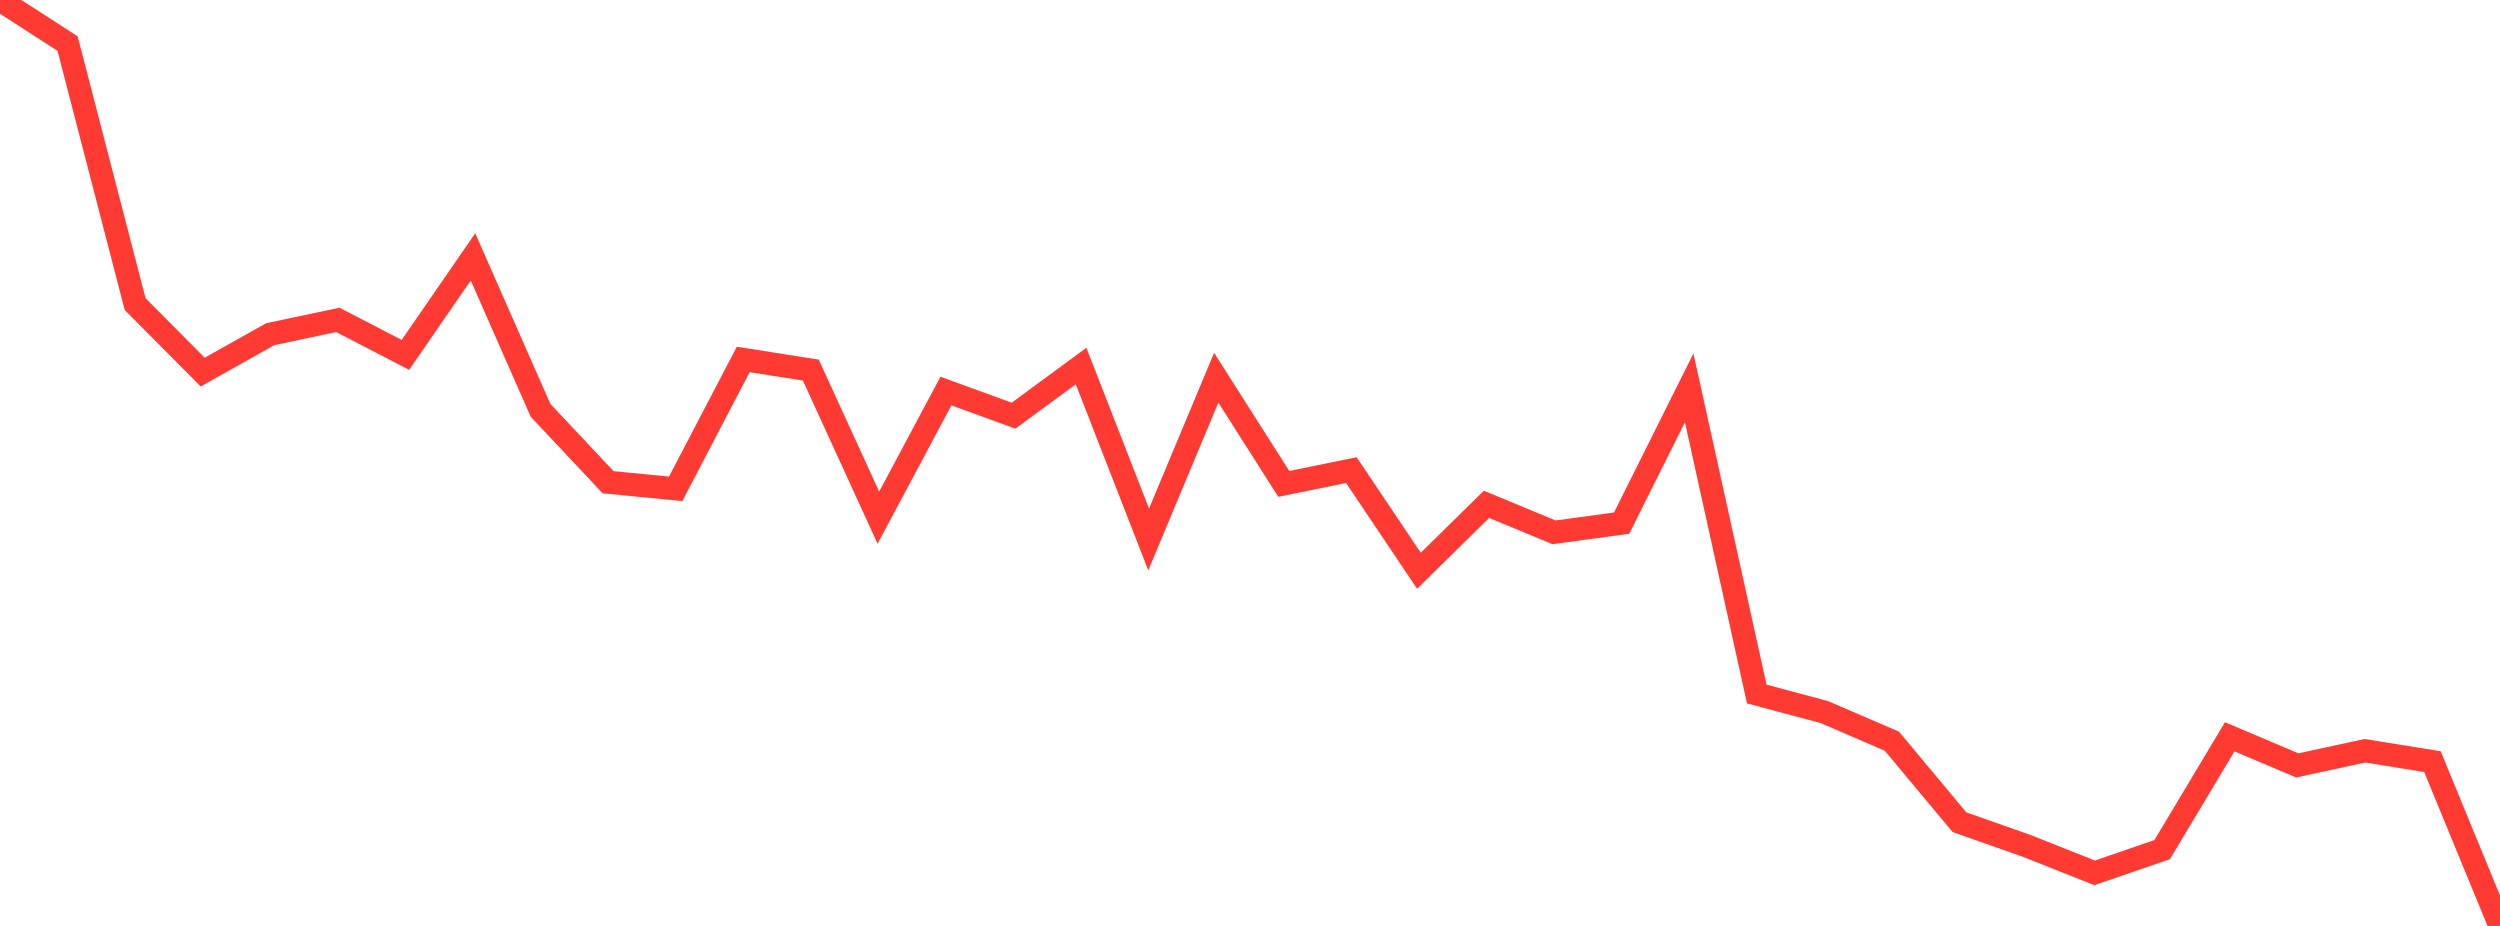 <?xml version="1.0" standalone="no"?>
<!DOCTYPE svg PUBLIC "-//W3C//DTD SVG 1.1//EN" "http://www.w3.org/Graphics/SVG/1.1/DTD/svg11.dtd">

<svg width="135" height="50" viewBox="0 0 135 50" preserveAspectRatio="none" 
  xmlns="http://www.w3.org/2000/svg"
  xmlns:xlink="http://www.w3.org/1999/xlink">


<polyline points="0.0, 0.0 3.649, 2.353 7.297, 16.422 10.946, 20.093 14.595, 18.045 18.243, 17.273 21.892, 19.163 25.541, 13.872 29.189, 22.157 32.838, 26.04 36.486, 26.396 40.135, 19.409 43.784, 19.984 47.432, 27.954 51.081, 21.115 54.73, 22.446 58.378, 19.766 62.027, 29.131 65.676, 20.396 69.324, 26.13 72.973, 25.386 76.622, 30.821 80.27, 27.233 83.919, 28.745 87.568, 28.248 91.216, 20.944 94.865, 37.477 98.514, 38.452 102.162, 40.025 105.811, 44.399 109.459, 45.683 113.108, 47.134 116.757, 45.879 120.405, 39.787 124.054, 41.331 127.703, 40.541 131.351, 41.127 135.0, 50.0" fill="none" stroke="#ff3a33" stroke-width="1.25"/>

</svg>